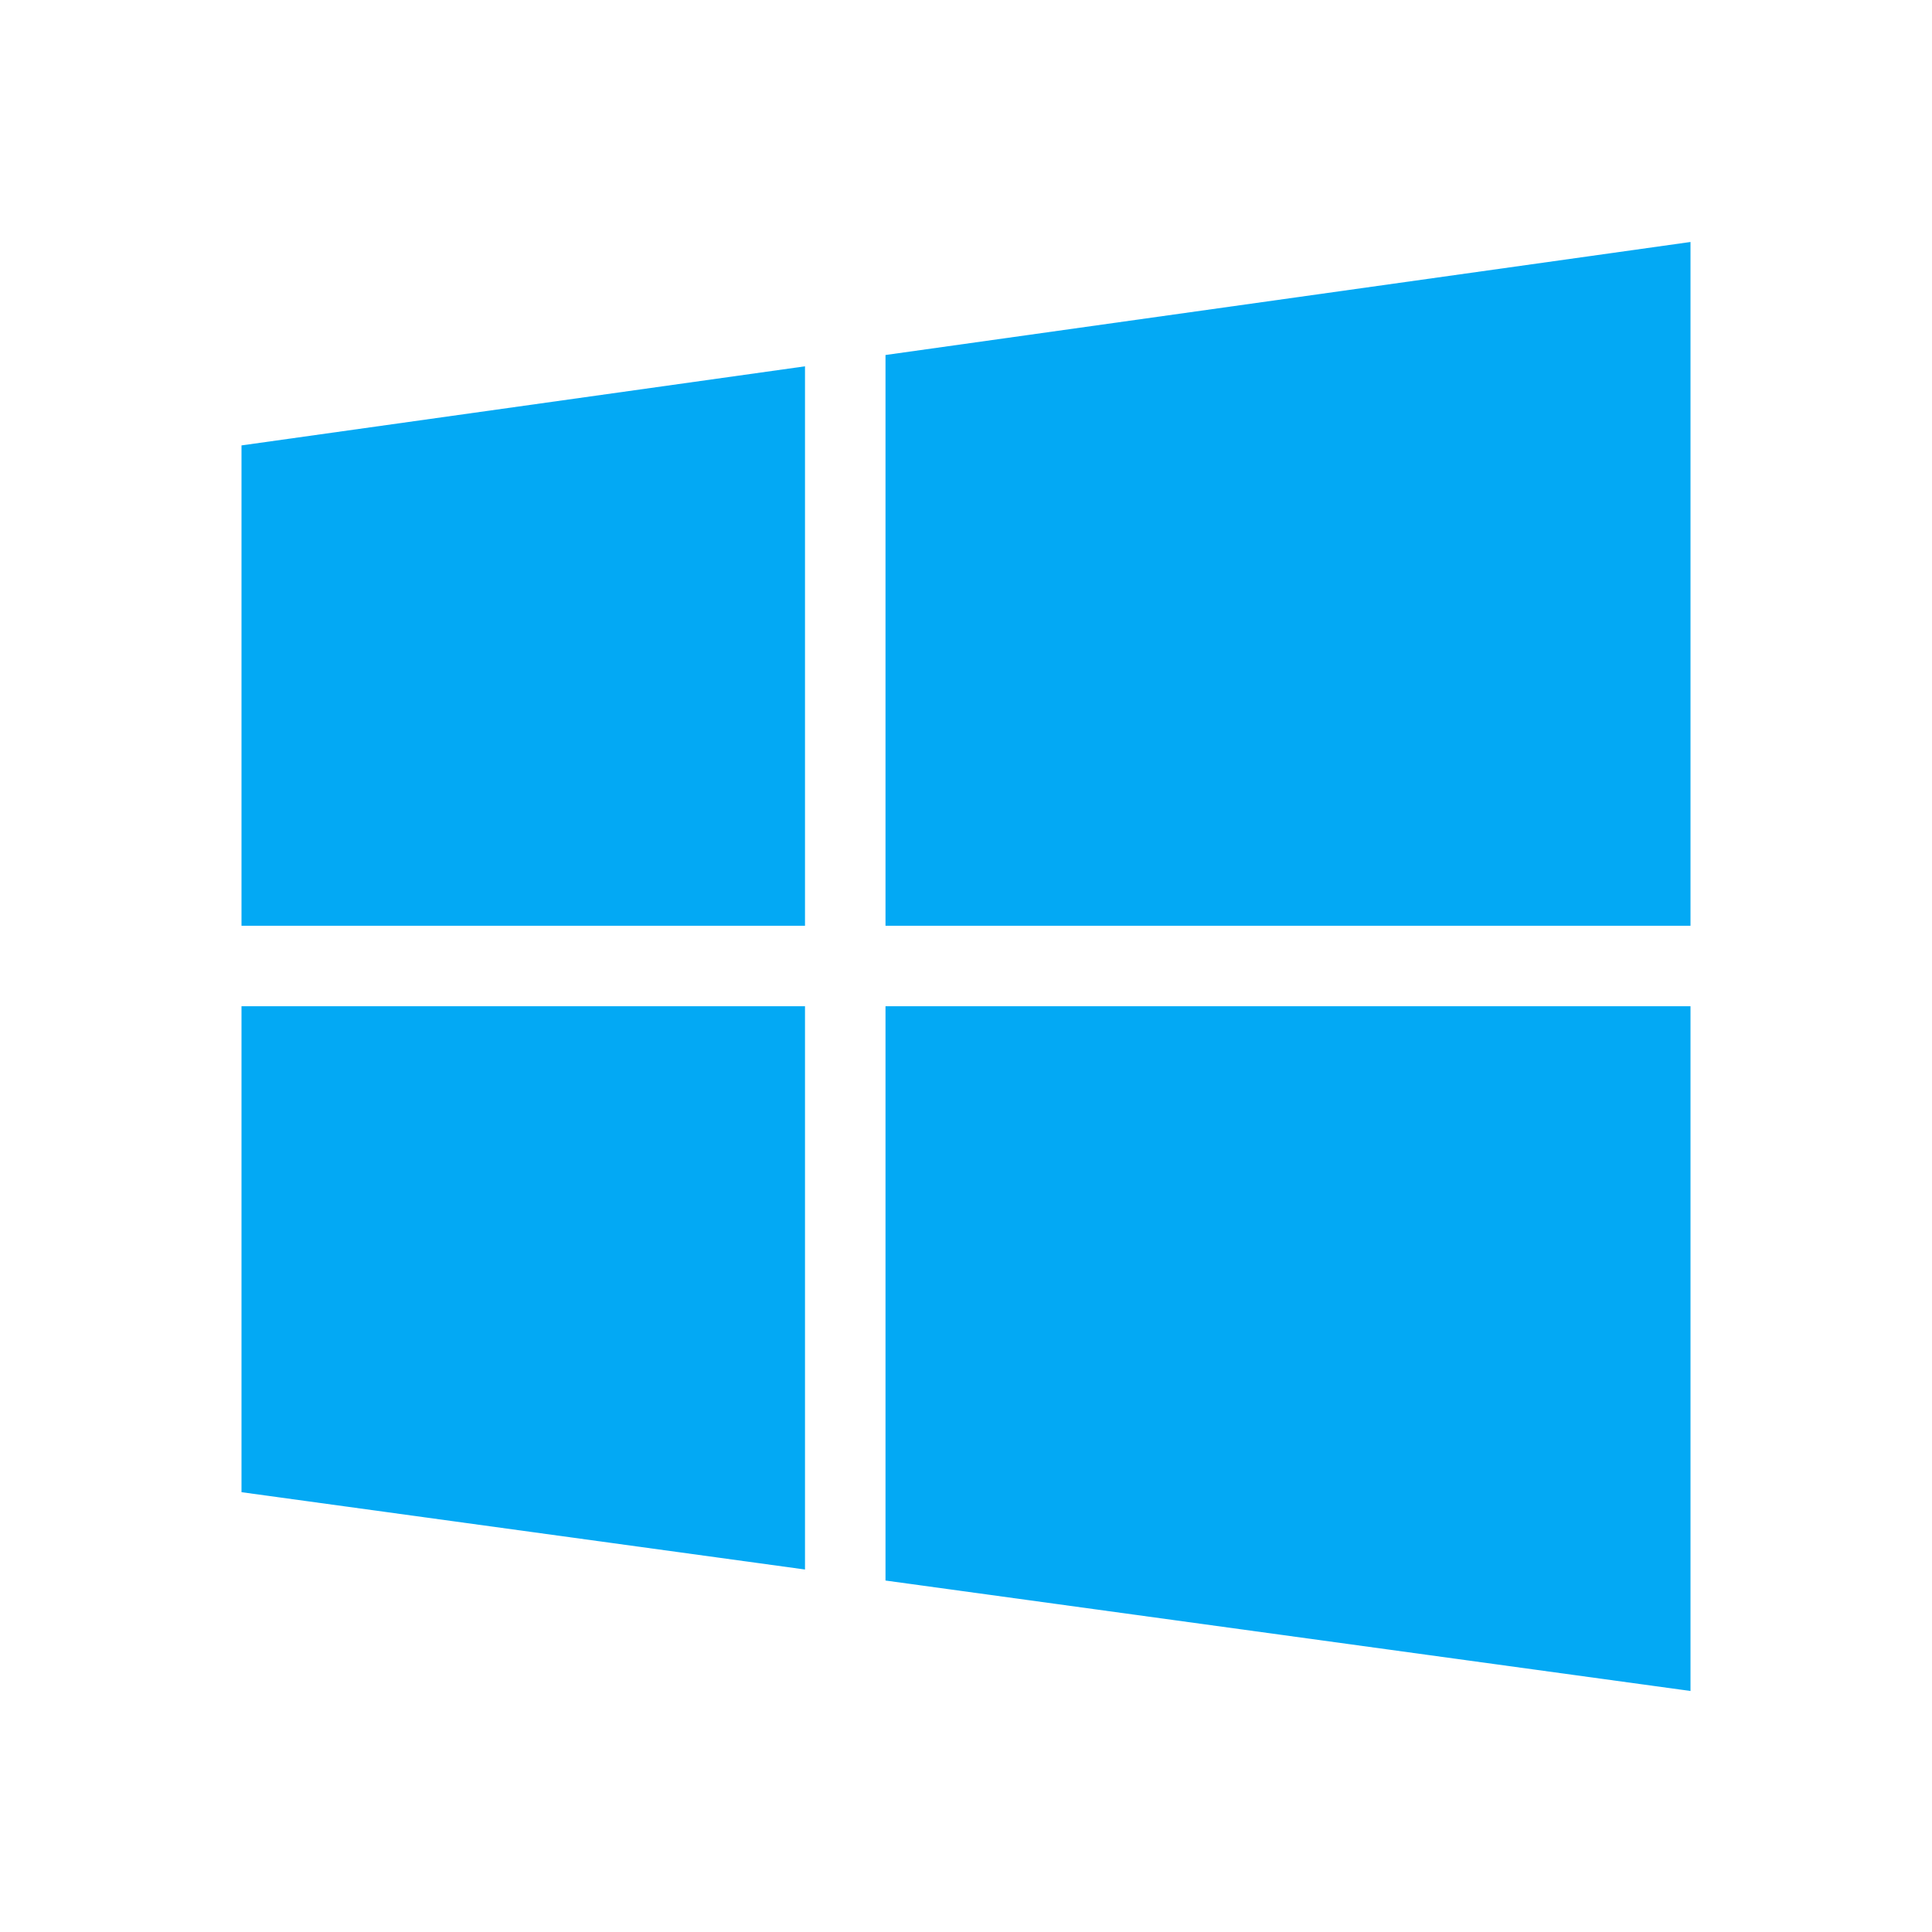 <svg xmlns="http://www.w3.org/2000/svg" xmlns:xlink="http://www.w3.org/1999/xlink" width="48" height="48" version="1.1" viewBox="0 0 48 48"><defs><path id="path_1" d="M0 0L48 0L48 48L0 48L0 0Z"/><clipPath id="mask_1"><use xlink:href="#path_1"/></clipPath></defs><g id="icons8-windows8"><path id="Background" fill="none" fill-rule="evenodd" stroke="none" d="M0 0L48 0L48 48L0 48L0 0Z"/><g clip-path="url(#mask_1)"><path id="Shape" fill="#03A9F4" fill-rule="evenodd" stroke="none" d="M20 25L6 25L6 37.073L20 38.994L20 25ZM20 9.101L6 11.066L6 23L20 23L20 9.101ZM22 8.82L22 23L42 23L42 6.012L22 8.82ZM22 25L22 39.268L42 42.012L42 25L22 25Z"/></g></g></svg>